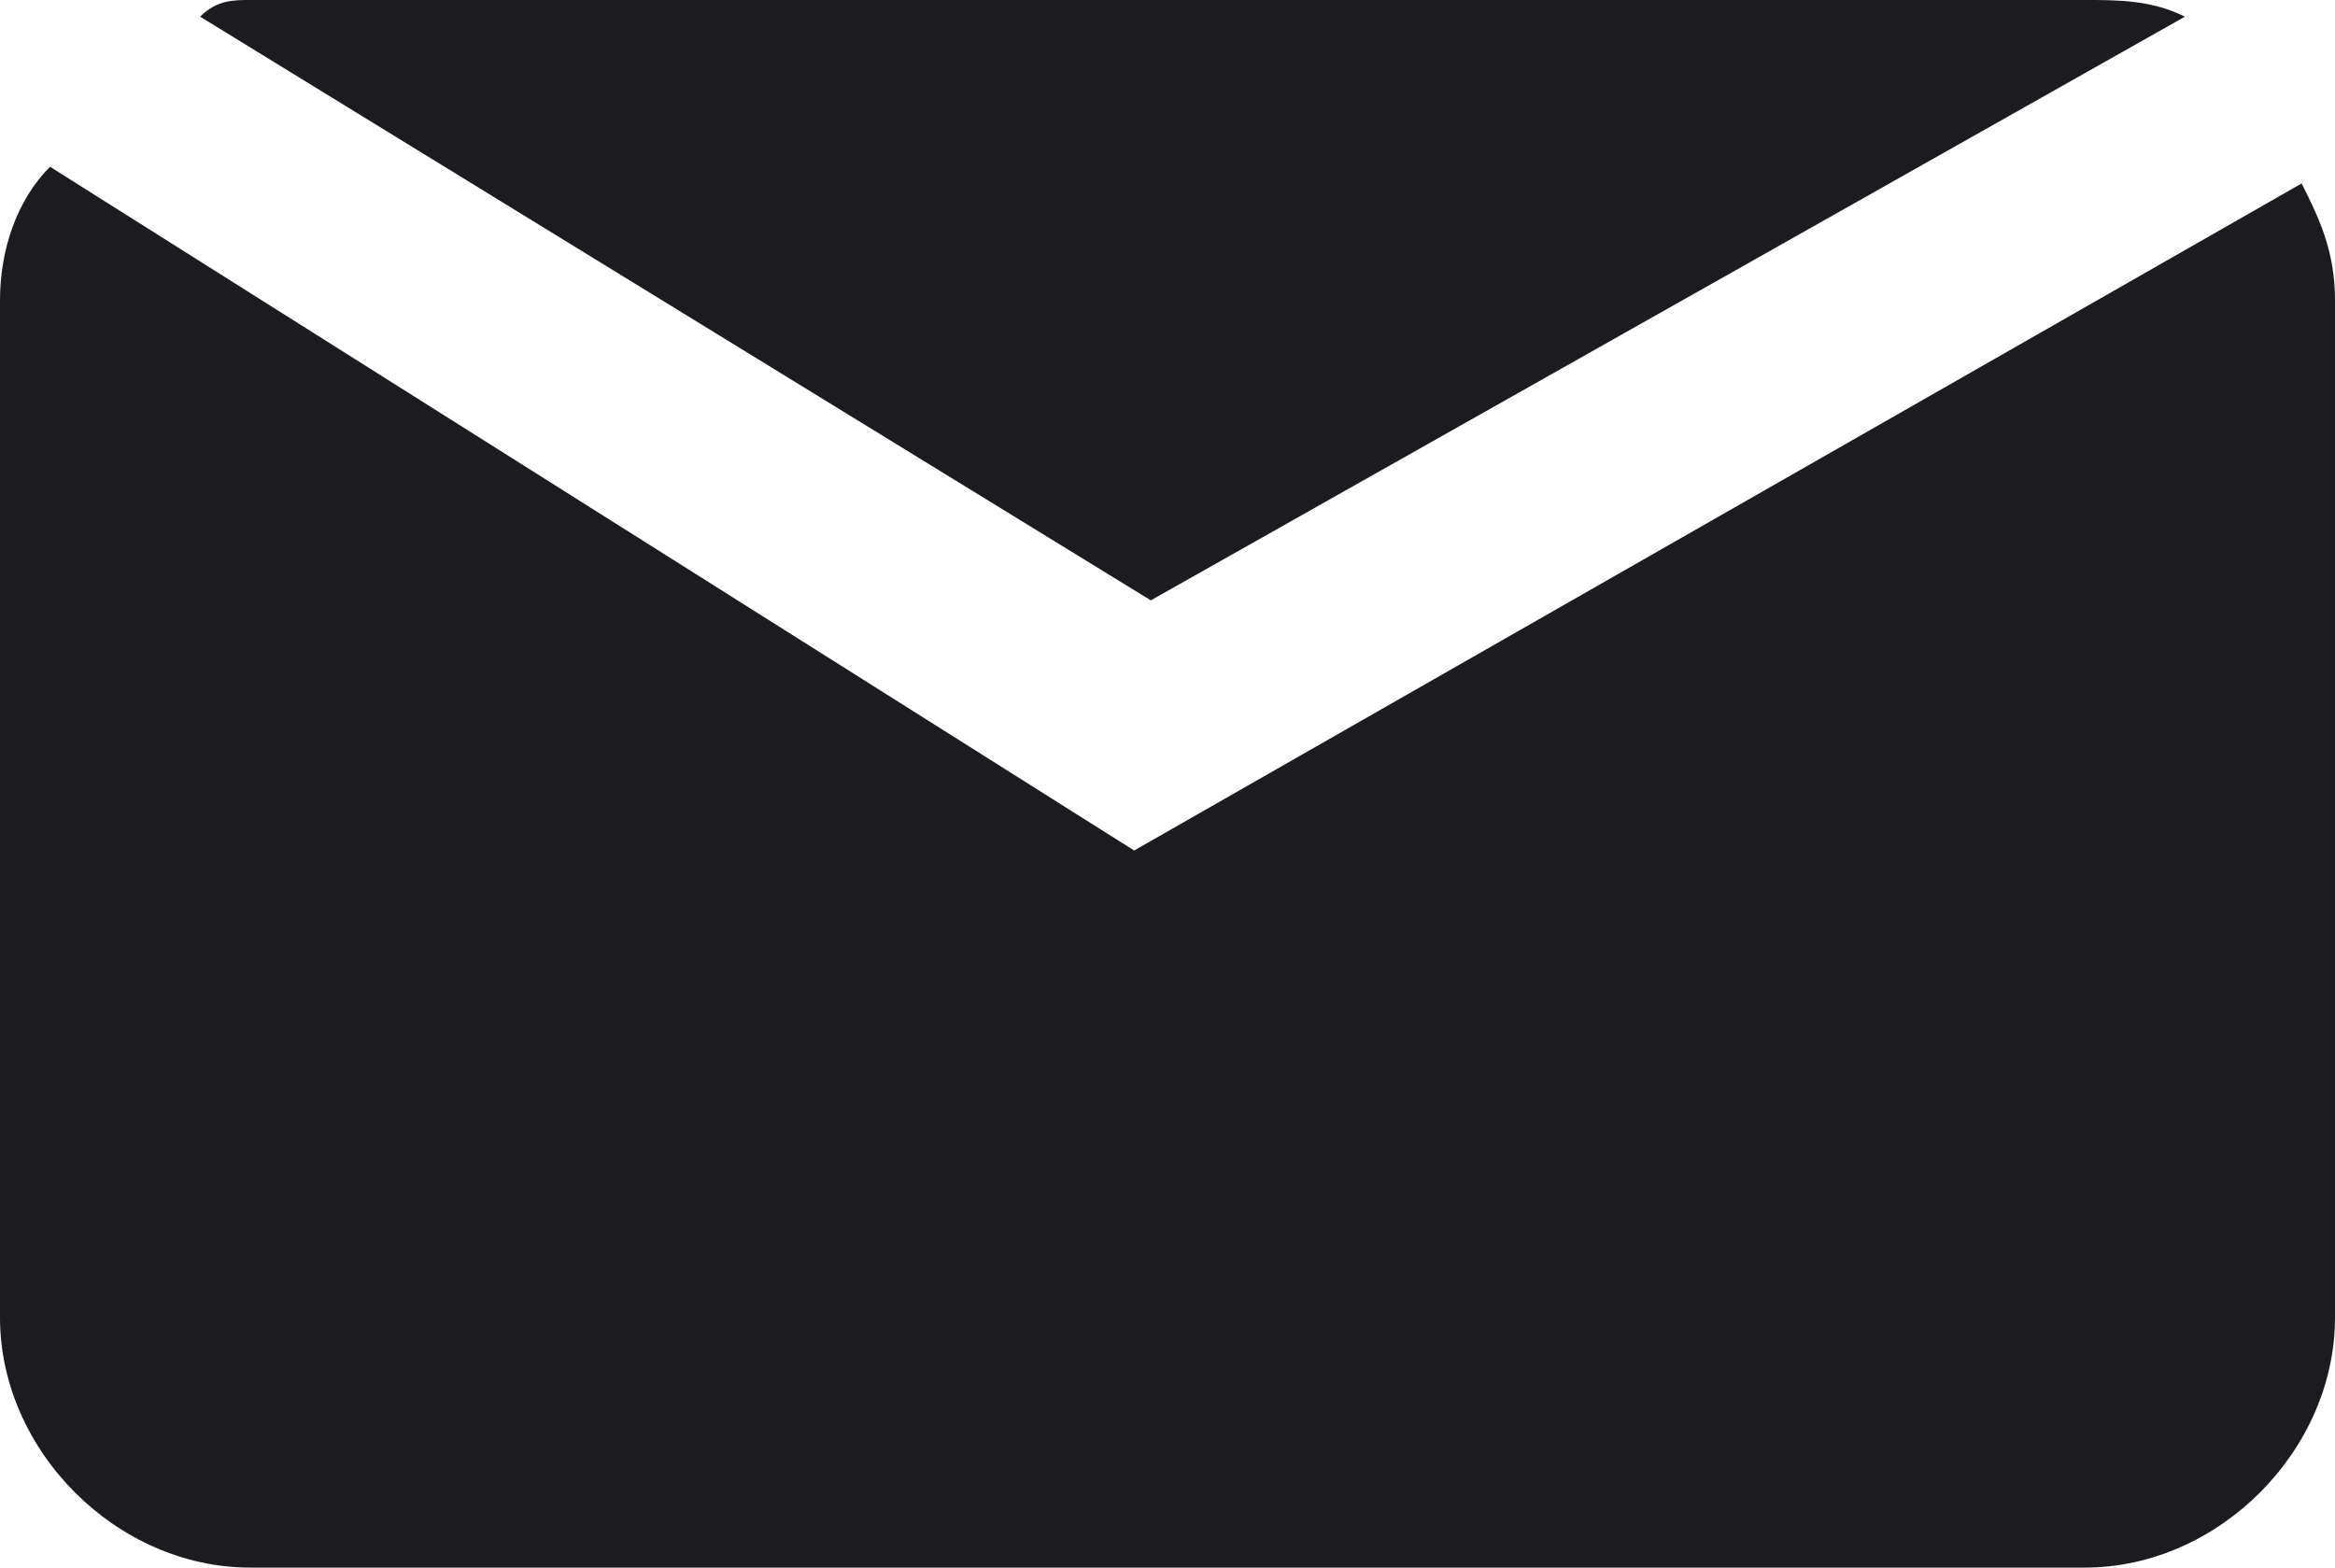 <?xml version="1.0" encoding="utf-8"?>
<!-- Generator: $$$/GeneralStr/196=Adobe Illustrator 27.6.0, SVG Export Plug-In . SVG Version: 6.00 Build 0)  -->
<svg version="1.1" id="圖層_1" xmlns="http://www.w3.org/2000/svg" xmlns:xlink="http://www.w3.org/1999/xlink" x="0px" y="0px"
	 viewBox="0 0 14 9.4" style="enable-background:new 0 0 14 9.4;" xml:space="preserve">
<style type="text/css">
	.st0{fill:#1C1B1F;}
</style>
<g>
	<path class="st0" d="M6.9,3.6l6.2-3.5C12.9,0,12.7,0,12.5,0h-11C1.4,0,1.3,0,1.2,0.1L6.9,3.6z"/>
	<path class="st0" d="M6.8,5.1L0.3,1C0.1,1.2,0,1.5,0,1.8v6.1c0,0.8,0.7,1.5,1.5,1.5h11c0.8,0,1.5-0.7,1.5-1.5V1.8
		c0-0.3-0.1-0.5-0.2-0.7L6.8,5.1z"/>
</g>
</svg>
